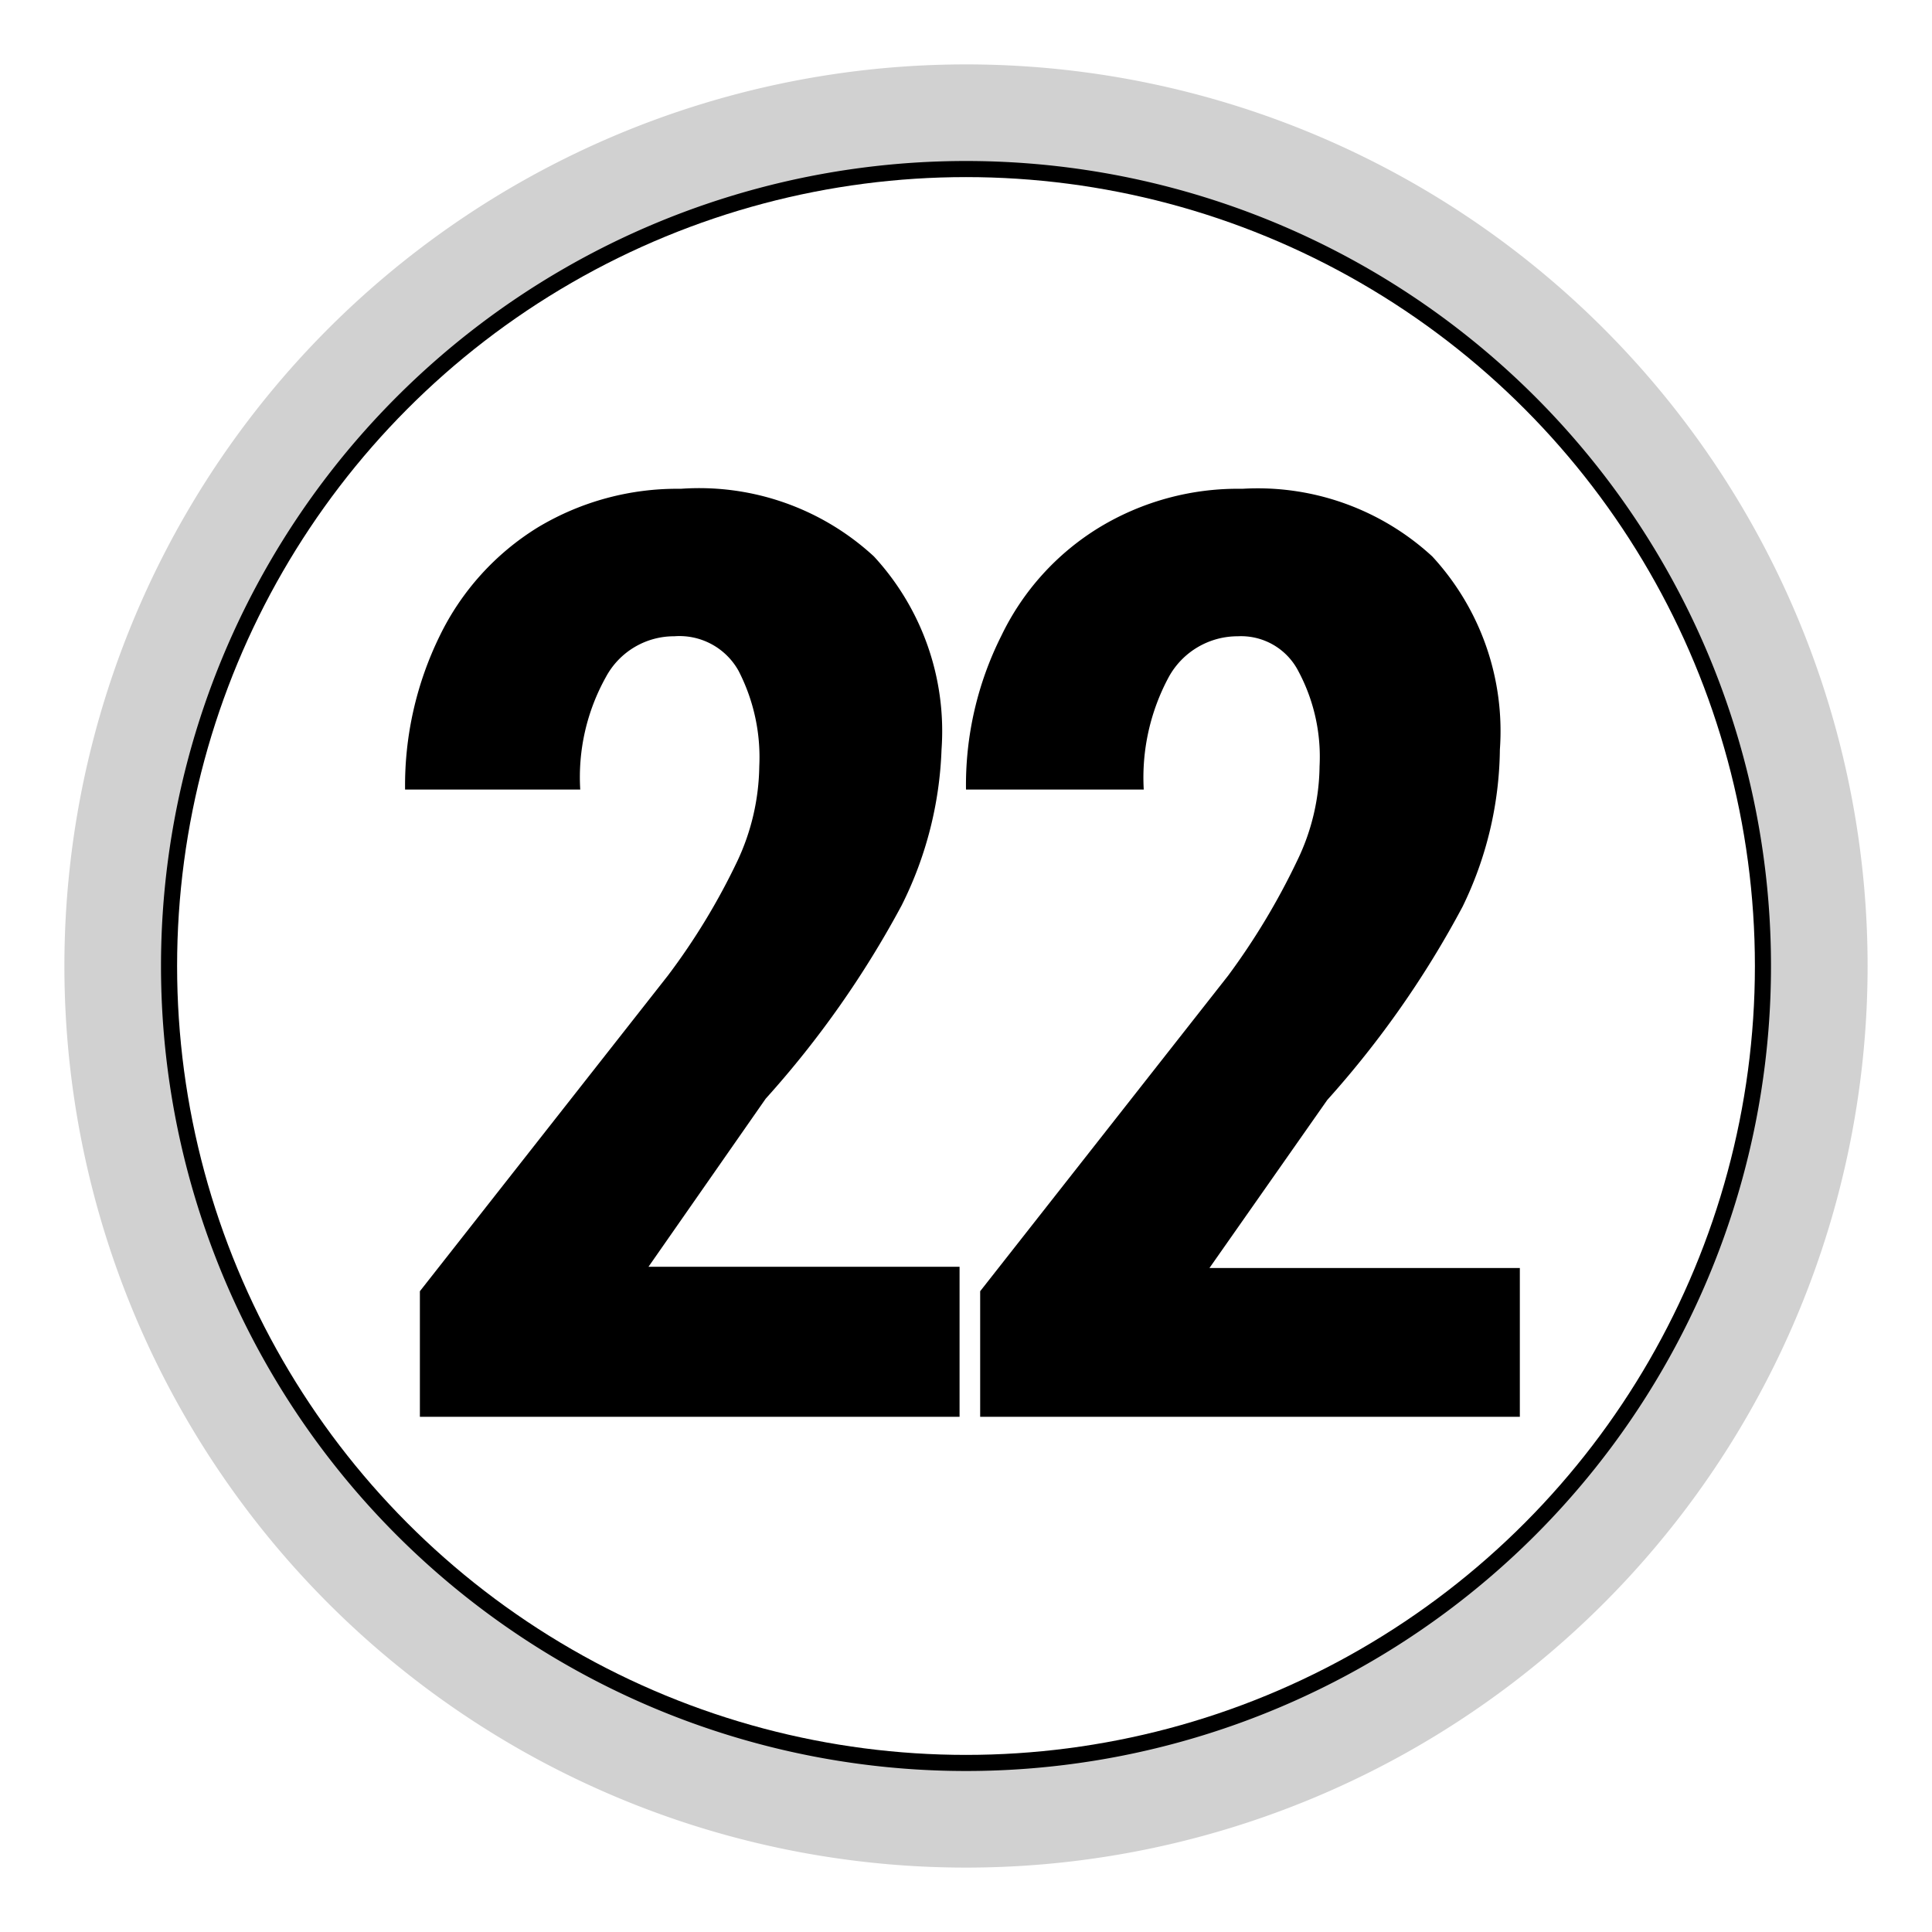 <svg id="Livello_1" data-name="Livello 1" xmlns="http://www.w3.org/2000/svg" viewBox="0 0 30 30"><defs><style>.cls-1{fill:none;stroke:#000;stroke-miterlimit:10;stroke-width:0.5px;}.cls-2{fill:#d1d1d1;}</style></defs><circle class="cls-1" cx="15" cy="15" r="12.5"/><path d="M14.9,22H6.52V20.05l3.85-4.9a10.3,10.3,0,0,0,1.08-1.78,3.56,3.56,0,0,0,.34-1.47,2.93,2.93,0,0,0-.32-1.48,1.05,1.05,0,0,0-1-.54,1.2,1.2,0,0,0-1.06.63,3.19,3.19,0,0,0-.4,1.75H6.29a5.28,5.28,0,0,1,.54-2.39A4.06,4.06,0,0,1,8.35,8.19a4.2,4.2,0,0,1,2.22-.6,4,4,0,0,1,3,1.05,4,4,0,0,1,1.05,3A5.84,5.84,0,0,1,14,14.06a15.23,15.23,0,0,1-2.11,3l-1.82,2.61H14.9Z"/><path d="M23.6,22H15.22V20.05l3.85-4.9a10.83,10.83,0,0,0,1.07-1.78,3.43,3.43,0,0,0,.35-1.47,2.82,2.82,0,0,0-.33-1.48,1,1,0,0,0-.94-.54,1.22,1.22,0,0,0-1.07.63,3.29,3.29,0,0,0-.39,1.75H15a5.16,5.16,0,0,1,.55-2.39,4,4,0,0,1,1.52-1.68,4.15,4.15,0,0,1,2.22-.6,4,4,0,0,1,2.95,1.05,4,4,0,0,1,1.05,3,5.69,5.69,0,0,1-.58,2.44,15.1,15.1,0,0,1-2.1,3l-1.83,2.61H23.6Z"/><path class="cls-2" d="M15,2.5A12.5,12.5,0,1,1,2.5,15,12.5,12.5,0,0,1,15,2.5M15,1A14,14,0,1,0,29,15,14,14,0,0,0,15,1Z"/></svg>
